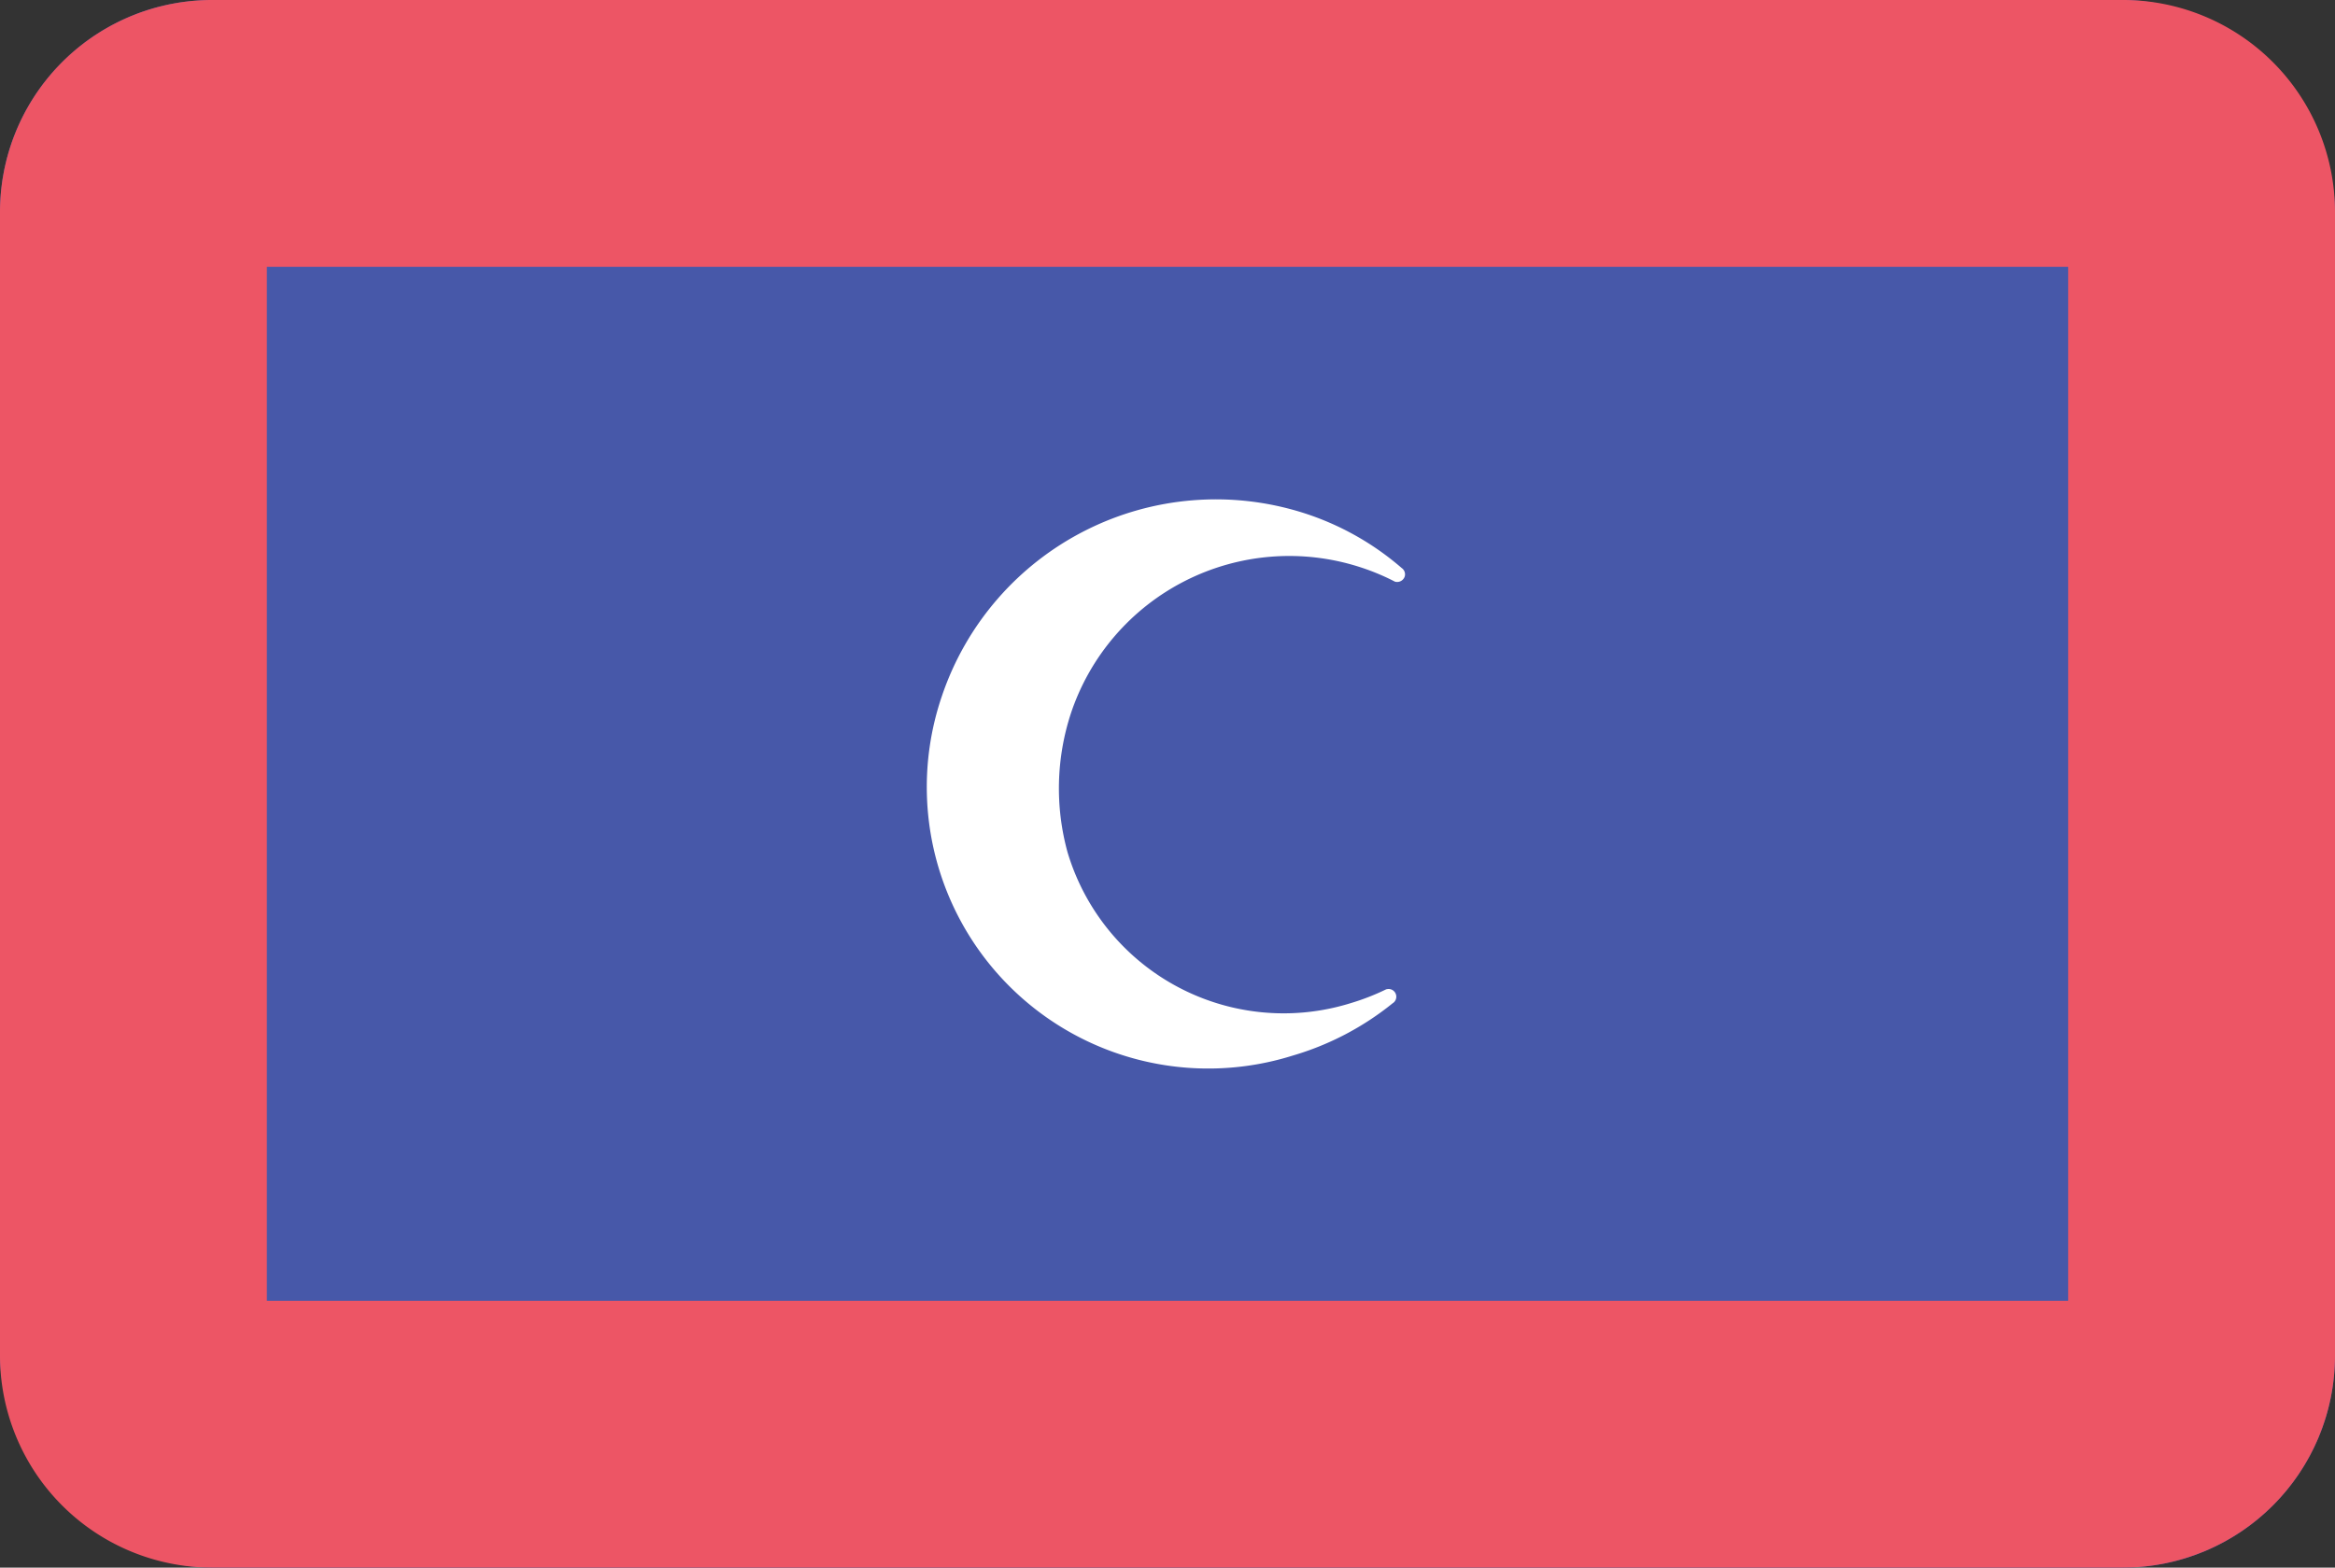 <svg xmlns="http://www.w3.org/2000/svg" viewBox="0 0 70 47"><rect x="0" y="0" width="70" height="47" fill="#333333" stroke="none"/><rect width="70" height="47" fill="#4758a9" rx="6.36"/><path fill="#ed5565" d="M62 8v31H8V8zm1.64-8H6.36A6.36 6.36 0 000 6.36v34.28A6.36 6.36 0 006.36 47h57.28A6.36 6.36 0 0070 40.64V6.36A6.36 6.36 0 0063.64 0z"/><path fill="#fff" d="M41.56 29.66a7 7 0 01-1.08.42A6.76 6.76 0 0132 25.54a7.22 7.22 0 01.1-4.14 6.9 6.9 0 018.66-4.4 6.82 6.82 0 011.06.44.24.24 0 00.29-.15.23.23 0 00-.09-.26 8.38 8.38 0 00-2.94-1.65 8.67 8.67 0 00-10.84 5.48 8.44 8.44 0 0010.51 10.79 8.61 8.61 0 003-1.57.23.23 0 00.1-.26.23.23 0 00-.28-.16z"/></svg>